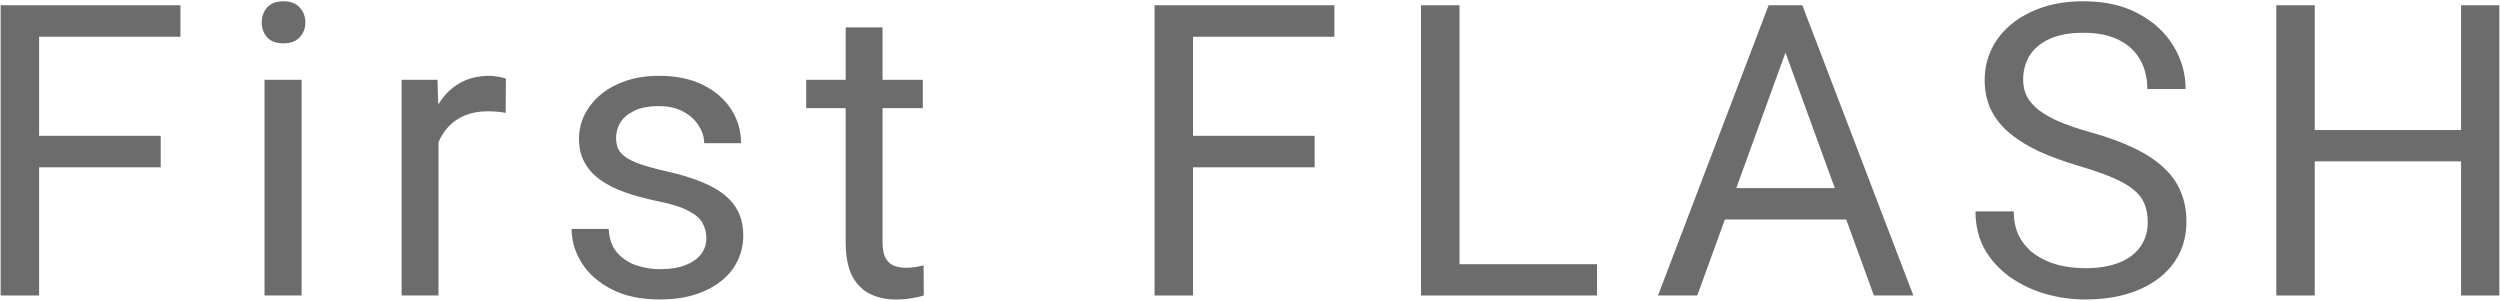 <svg width="1286" height="155" viewBox="0 0 1286 155" fill="none" xmlns="http://www.w3.org/2000/svg">
<path d="M1268.43 66.893V82.991H1187.63V66.893H1268.43ZM1190.71 2.703V152H1170.92V2.703H1190.71ZM1285.66 2.703V152H1265.97V2.703H1285.66Z" fill="#6C6C6C"/>
<path d="M1104.8 114.266C1104.8 110.779 1104.25 107.703 1103.16 105.037C1102.13 102.303 1100.29 99.842 1097.62 97.654C1095.02 95.467 1091.4 93.382 1086.75 91.399C1082.17 89.417 1076.36 87.4 1069.32 85.35C1061.94 83.162 1055.27 80.735 1049.32 78.069C1043.38 75.335 1038.28 72.225 1034.05 68.738C1029.81 65.252 1026.56 61.253 1024.3 56.741C1022.05 52.23 1020.92 47.068 1020.92 41.258C1020.92 35.447 1022.12 30.081 1024.51 25.159C1026.9 20.237 1030.32 15.965 1034.76 12.342C1039.28 8.65 1044.64 5.779 1050.86 3.729C1057.08 1.678 1064.02 0.652 1071.68 0.652C1082.89 0.652 1092.39 2.806 1100.18 7.112C1108.04 11.351 1114.03 16.922 1118.13 23.826C1122.23 30.662 1124.28 37.977 1124.28 45.77H1104.59C1104.59 40.164 1103.4 35.208 1101 30.901C1098.61 26.526 1094.99 23.108 1090.13 20.648C1085.28 18.118 1079.13 16.854 1071.68 16.854C1064.64 16.854 1058.83 17.913 1054.25 20.032C1049.67 22.151 1046.25 25.023 1043.99 28.645C1041.8 32.269 1040.71 36.404 1040.71 41.053C1040.71 44.197 1041.36 47.068 1042.66 49.666C1044.03 52.195 1046.11 54.554 1048.91 56.741C1051.79 58.929 1055.41 60.945 1059.78 62.791C1064.23 64.637 1069.52 66.414 1075.68 68.123C1084.15 70.516 1091.47 73.182 1097.62 76.121C1103.77 79.061 1108.83 82.376 1112.8 86.067C1116.83 89.69 1119.8 93.826 1121.72 98.475C1123.7 103.055 1124.69 108.25 1124.69 114.061C1124.69 120.145 1123.46 125.647 1121 130.569C1118.54 135.491 1115.02 139.695 1110.44 143.182C1105.86 146.668 1100.35 149.368 1093.93 151.282C1087.57 153.128 1080.46 154.051 1072.6 154.051C1065.7 154.051 1058.89 153.094 1052.2 151.18C1045.56 149.266 1039.51 146.395 1034.05 142.566C1028.65 138.738 1024.3 134.021 1021.02 128.416C1017.81 122.742 1016.2 116.18 1016.2 108.729H1035.89C1035.89 113.855 1036.88 118.265 1038.87 121.956C1040.85 125.579 1043.55 128.587 1046.97 130.979C1050.45 133.372 1054.38 135.149 1058.76 136.312C1063.2 137.405 1067.82 137.952 1072.6 137.952C1079.5 137.952 1085.35 136.995 1090.13 135.081C1094.92 133.167 1098.54 130.433 1101 126.878C1103.53 123.323 1104.8 119.119 1104.8 114.266Z" fill="#6C6C6C"/>
<path d="M922.504 15.931L873.08 152H852.88L909.789 2.703H922.812L922.504 15.931ZM963.93 152L914.403 15.931L914.096 2.703H927.118L984.232 152H963.93ZM961.366 96.731V112.933H877.489V96.731H961.366Z" fill="#6C6C6C"/>
<path d="M821.523 135.901V152H746.875V135.901H821.523ZM750.771 2.703V152H730.981V2.703H750.771Z" fill="#6C6C6C"/>
<path d="M613.697 2.703V152H593.907V2.703H613.697ZM676.246 69.866V86.067H609.391V69.866H676.246ZM686.397 2.703V18.904H609.391V2.703H686.397Z" fill="#6C6C6C"/>
<path d="M474.695 41.053V55.613H414.71V41.053H474.695ZM435.013 14.085H453.982V124.52C453.982 128.279 454.563 131.116 455.726 133.03C456.888 134.944 458.392 136.209 460.237 136.824C462.083 137.439 464.065 137.747 466.185 137.747C467.757 137.747 469.397 137.61 471.106 137.337C472.884 136.995 474.217 136.722 475.105 136.517L475.208 152C473.704 152.479 471.722 152.923 469.261 153.333C466.868 153.812 463.963 154.051 460.545 154.051C455.896 154.051 451.624 153.128 447.728 151.282C443.831 149.437 440.721 146.36 438.396 142.054C436.141 137.679 435.013 131.8 435.013 124.417V14.085Z" fill="#6C6C6C"/>
<path d="M363.358 122.571C363.358 119.837 362.743 117.308 361.513 114.983C360.351 112.591 357.924 110.438 354.232 108.523C350.609 106.541 345.141 104.832 337.826 103.396C331.674 102.098 326.103 100.56 321.112 98.782C316.19 97.005 311.986 94.852 308.5 92.322C305.082 89.793 302.45 86.819 300.604 83.401C298.759 79.983 297.836 75.984 297.836 71.404C297.836 67.029 298.793 62.894 300.707 58.997C302.689 55.101 305.458 51.648 309.013 48.641C312.636 45.633 316.977 43.274 322.035 41.565C327.094 39.856 332.733 39.002 338.954 39.002C347.841 39.002 355.429 40.574 361.718 43.719C368.007 46.863 372.826 51.067 376.176 56.331C379.525 61.526 381.2 67.303 381.2 73.66H362.23C362.23 70.584 361.308 67.61 359.462 64.739C357.685 61.8 355.053 59.373 351.566 57.459C348.148 55.545 343.944 54.588 338.954 54.588C333.69 54.588 329.418 55.408 326.137 57.049C322.924 58.621 320.565 60.638 319.062 63.099C317.626 65.56 316.908 68.157 316.908 70.892C316.908 72.942 317.25 74.788 317.934 76.429C318.686 78.001 319.984 79.471 321.83 80.838C323.676 82.137 326.273 83.367 329.623 84.529C332.973 85.691 337.245 86.853 342.44 88.016C351.532 90.066 359.018 92.527 364.896 95.398C370.775 98.269 375.15 101.79 378.021 105.96C380.893 110.13 382.328 115.188 382.328 121.136C382.328 125.989 381.303 130.433 379.252 134.466C377.27 138.499 374.364 141.985 370.536 144.925C366.776 147.796 362.265 150.052 357.001 151.692C351.806 153.265 345.961 154.051 339.467 154.051C329.691 154.051 321.42 152.308 314.652 148.821C307.885 145.335 302.758 140.823 299.271 135.286C295.785 129.749 294.042 123.904 294.042 117.752H313.114C313.388 122.947 314.892 127.083 317.626 130.159C320.36 133.167 323.71 135.32 327.675 136.619C331.64 137.85 335.57 138.465 339.467 138.465C344.662 138.465 349.003 137.781 352.489 136.414C356.044 135.047 358.744 133.167 360.59 130.774C362.436 128.382 363.358 125.647 363.358 122.571Z" fill="#6C6C6C"/>
<path d="M225.566 58.484V152H206.597V41.053H225.054L225.566 58.484ZM260.225 40.438L260.122 58.074C258.55 57.732 257.046 57.527 255.61 57.459C254.243 57.322 252.671 57.254 250.894 57.254C246.519 57.254 242.656 57.938 239.307 59.305C235.957 60.672 233.12 62.586 230.796 65.047C228.472 67.508 226.626 70.447 225.259 73.865C223.96 77.215 223.105 80.906 222.695 84.939L217.363 88.016C217.363 81.316 218.013 75.027 219.312 69.148C220.679 63.27 222.764 58.074 225.566 53.562C228.369 48.982 231.924 45.428 236.23 42.898C240.605 40.301 245.801 39.002 251.816 39.002C253.184 39.002 254.756 39.173 256.533 39.515C258.311 39.788 259.541 40.096 260.225 40.438Z" fill="#6C6C6C"/>
<path d="M155.143 41.053V152H136.07V41.053H155.143ZM134.635 11.624C134.635 8.548 135.558 5.95 137.403 3.831C139.317 1.712 142.12 0.652 145.812 0.652C149.435 0.652 152.203 1.712 154.117 3.831C156.1 5.95 157.091 8.548 157.091 11.624C157.091 14.563 156.1 17.093 154.117 19.212C152.203 21.263 149.435 22.288 145.812 22.288C142.12 22.288 139.317 21.263 137.403 19.212C135.558 17.093 134.635 14.563 134.635 11.624Z" fill="#6C6C6C"/>
<path d="M20.119 2.703V152H0.329V2.703H20.119ZM82.668 69.866V86.067H15.812V69.866H82.668ZM92.819 2.703V18.904H15.812V2.703H92.819Z" fill="#6C6C6C"/>
</svg>
